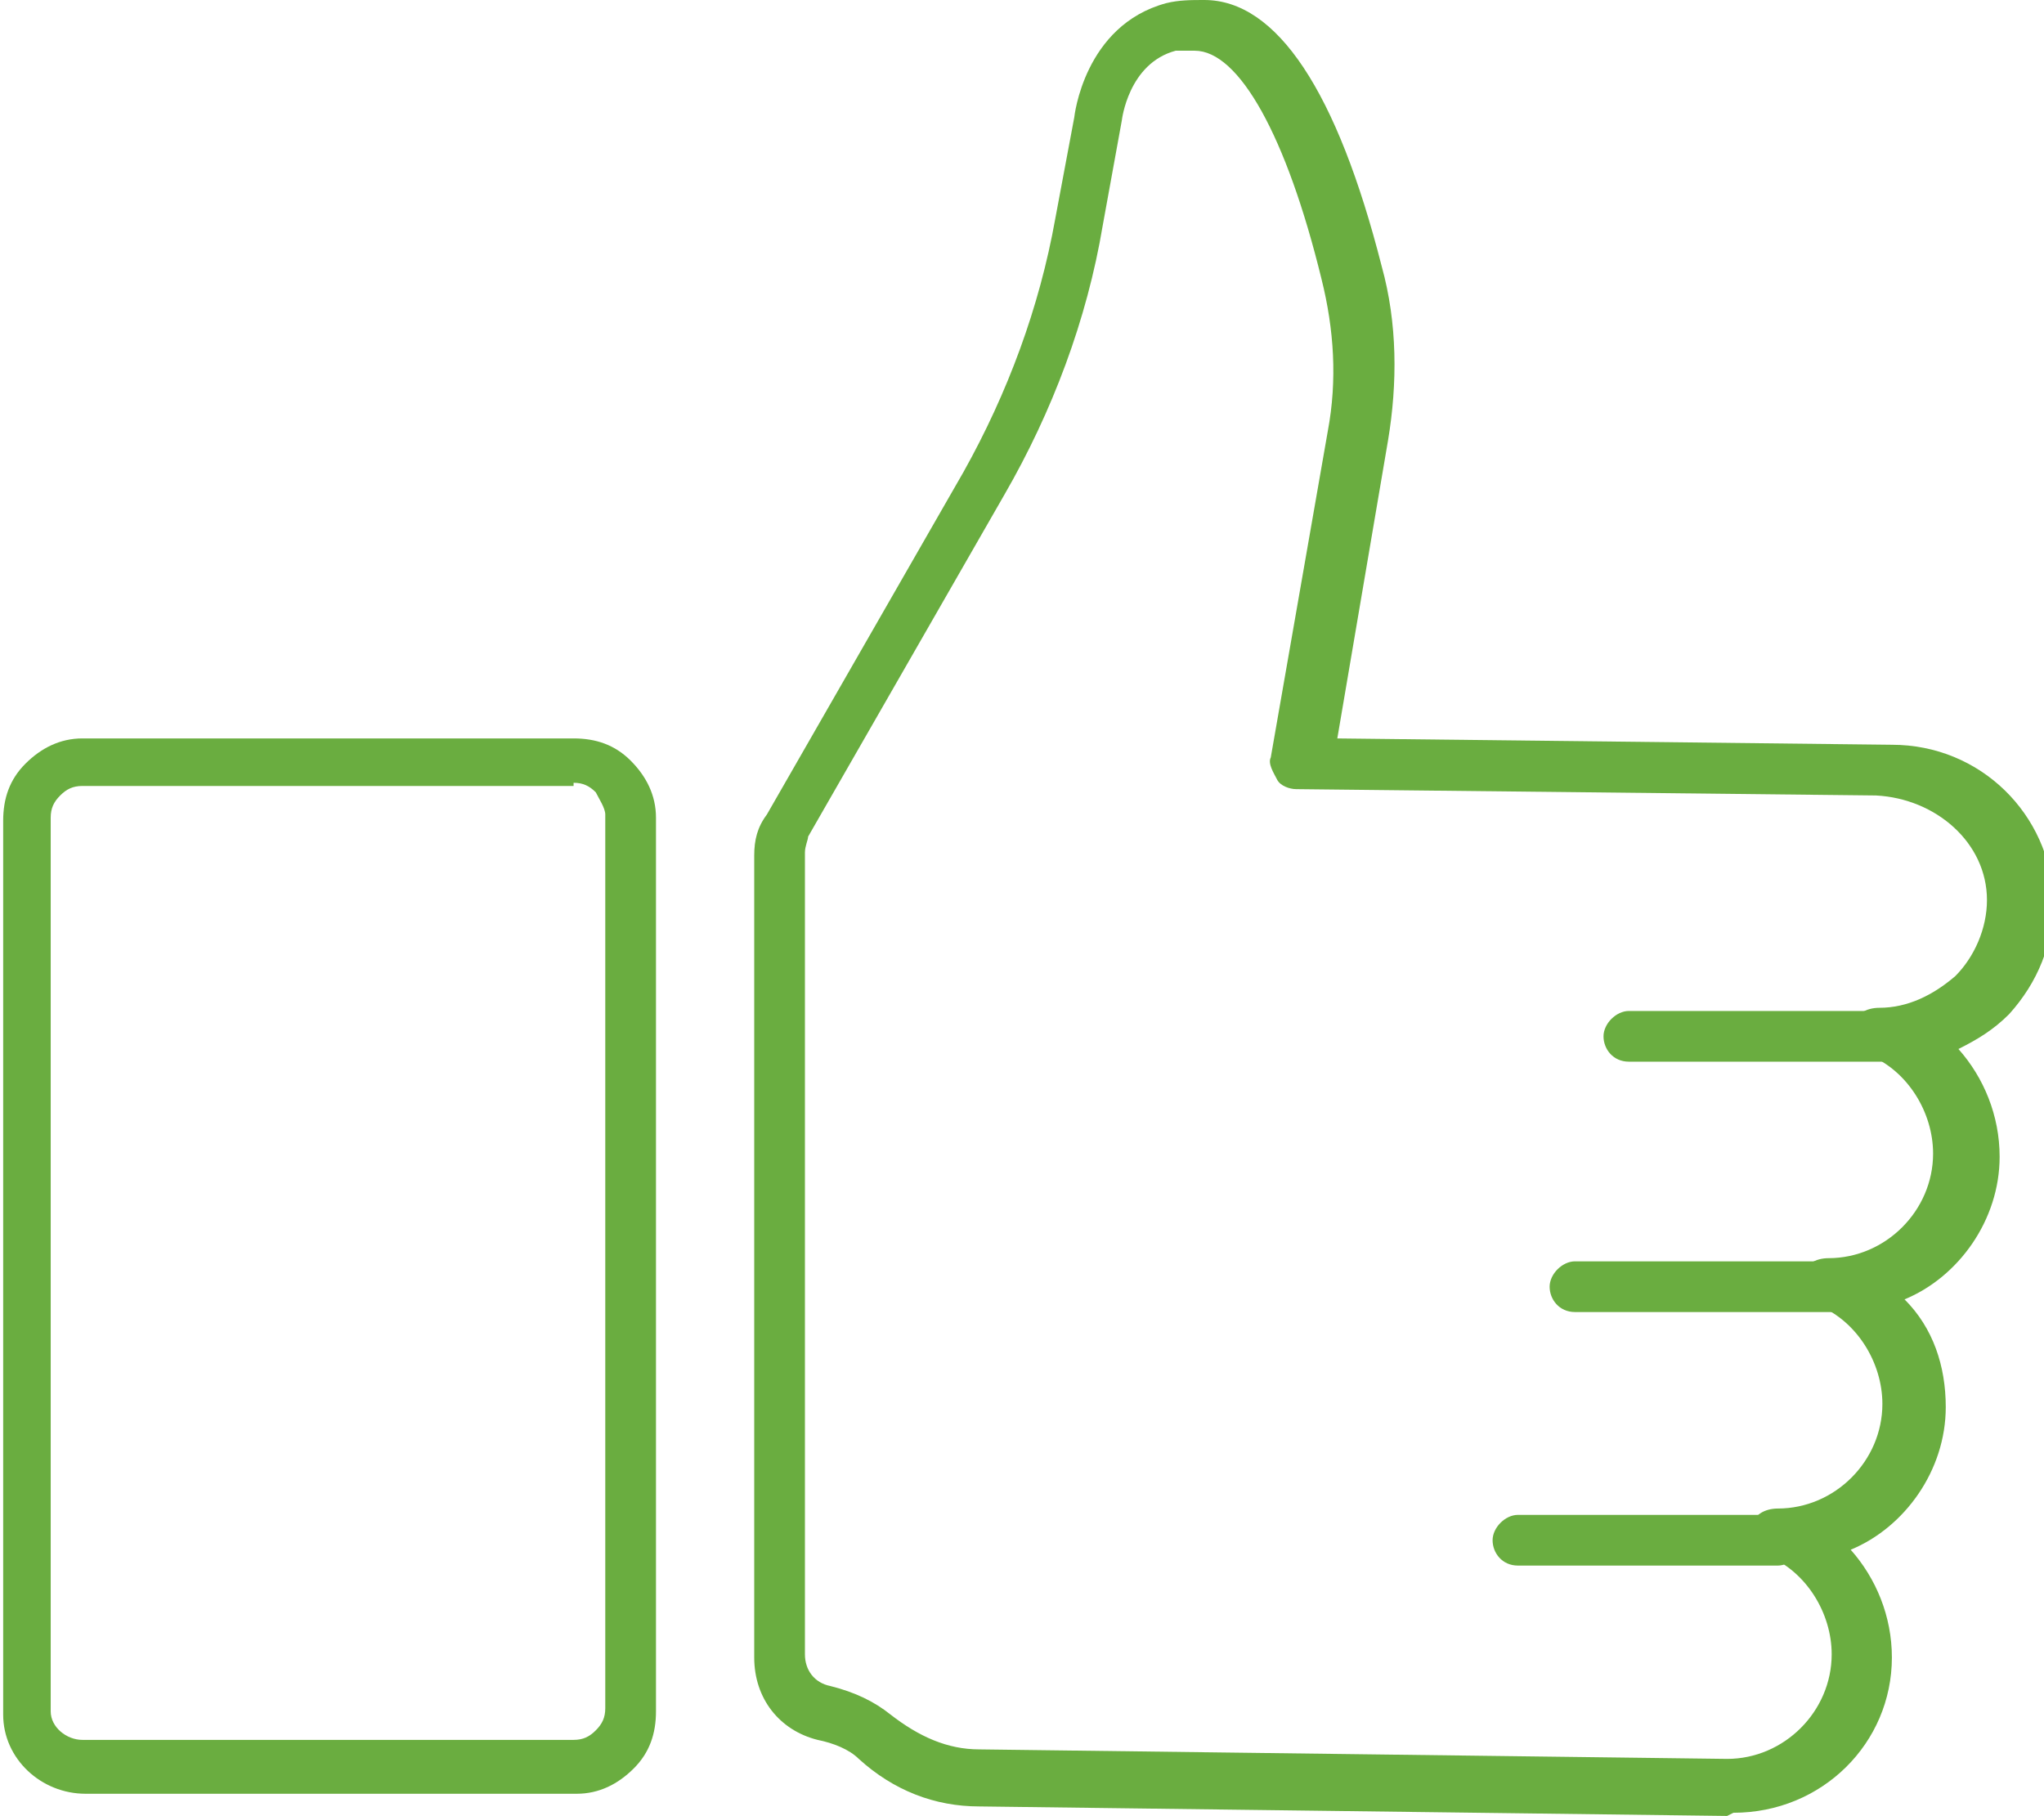 <?xml version="1.0" encoding="UTF-8"?>
<svg id="Layer_2" xmlns="http://www.w3.org/2000/svg" version="1.1" viewBox="0 0 64.5 57.3">
  <!-- Generator: Adobe Illustrator 29.1.0, SVG Export Plug-In . SVG Version: 2.1.0 Build 142)  -->
  <defs>
    <style>
      .st0 {
        fill: #6aad40;
      }
    </style>
  </defs>
  <g id="Layer_1-2">
    <g>
      <g>
        <path class="st0" d="M54.5,57.3h0l-23.6-.3c-1.4,0-2.7-.5-3.8-1.5-.3-.3-.8-.5-1.3-.6-1.2-.3-2-1.3-2-2.6v-25.3c0-.5.1-.9.4-1.3l6.2-10.8c1.4-2.5,2.4-5.2,2.9-8l.6-3.2s.3-2.9,2.9-3.6c.4-.1.8-.1,1.2-.1,2.3,0,4.2,2.9,5.6,8.4.5,1.8.5,3.7.2,5.5l-1.6,9.4,17.5.2c2.8,0,5,2.2,5.1,4.9,0,1.4-.5,2.6-1.4,3.6-.5.5-1,.8-1.6,1.1.8.9,1.3,2.1,1.3,3.4,0,2-1.3,3.8-3,4.5.9.9,1.3,2.1,1.3,3.4,0,2-1.3,3.8-3,4.5.8.9,1.3,2.1,1.3,3.4,0,2.7-2.2,4.9-5,4.9h0ZM37.8,1.6c-.3,0-.5,0-.7,0-1.5.4-1.7,2.2-1.7,2.2l-.6,3.3c-.5,3-1.6,5.9-3.1,8.5l-6.2,10.8c0,.1-.1.3-.1.5v25.3c0,.5.3.9.8,1,.8.2,1.4.5,1.9.9.9.7,1.8,1.1,2.8,1.1l23.6.3h0c1.8,0,3.3-1.5,3.3-3.3,0-1.3-.8-2.6-2-3.1-.3-.2-.5-.5-.5-.9,0-.4.4-.6.8-.6h0c1.8,0,3.3-1.5,3.3-3.3,0-1.3-.8-2.6-2-3.1-.3-.2-.5-.5-.5-.9,0-.4.4-.6.8-.6h0c1.8,0,3.3-1.5,3.3-3.3,0-1.3-.8-2.6-2-3.1-.3-.2-.5-.5-.5-.9,0-.4.4-.6.8-.6h0c.9,0,1.7-.4,2.4-1,.6-.6,1-1.5,1-2.4,0-1.8-1.6-3.2-3.5-3.3l-18.3-.2c-.2,0-.5-.1-.6-.3s-.3-.5-.2-.7l1.8-10.3c.3-1.6.2-3.2-.2-4.8-1.1-4.5-2.6-7.2-4-7.2h0Z"/>
        <path class="st0" d="M2.7,56.6c-1.4,0-2.6-1.1-2.6-2.5v-28.2c0-.7.2-1.3.7-1.8.5-.5,1.1-.8,1.8-.8h15.5c.7,0,1.3.2,1.8.7.5.5.8,1.1.8,1.8v28.2c0,.7-.2,1.3-.7,1.8-.5.5-1.1.8-1.8.8H2.7s0,0,0,0ZM18.1,24.8H2.6c-.3,0-.5.1-.7.3-.2.2-.3.4-.3.7v28.2c0,.5.5.9,1,.9h15.5c.3,0,.5-.1.7-.3.2-.2.3-.4.3-.7v-28.2c0-.2-.2-.5-.3-.7-.2-.2-.4-.3-.7-.3h0ZM18.1,24h0Z"/>
      </g>
      <path class="st0" d="M59.5,33.5h-8.1c-.5,0-.8-.4-.8-.8s.4-.8.8-.8h8.2c.5,0,.8.4.8.8s-.4.8-.8.8Z"/>
      <path class="st0" d="M57.8,41.4h-8.1c-.5,0-.8-.4-.8-.8s.4-.8.8-.8h8.2c.5,0,.8.4.8.8s-.4.8-.8.8Z"/>
      <path class="st0" d="M56.1,49.4h-8.2c-.5,0-.8-.4-.8-.8s.4-.8.8-.8h8.2c.5,0,.8.4.8.8s-.4.8-.8.8Z"/>
    </g>
  </g>
</svg>